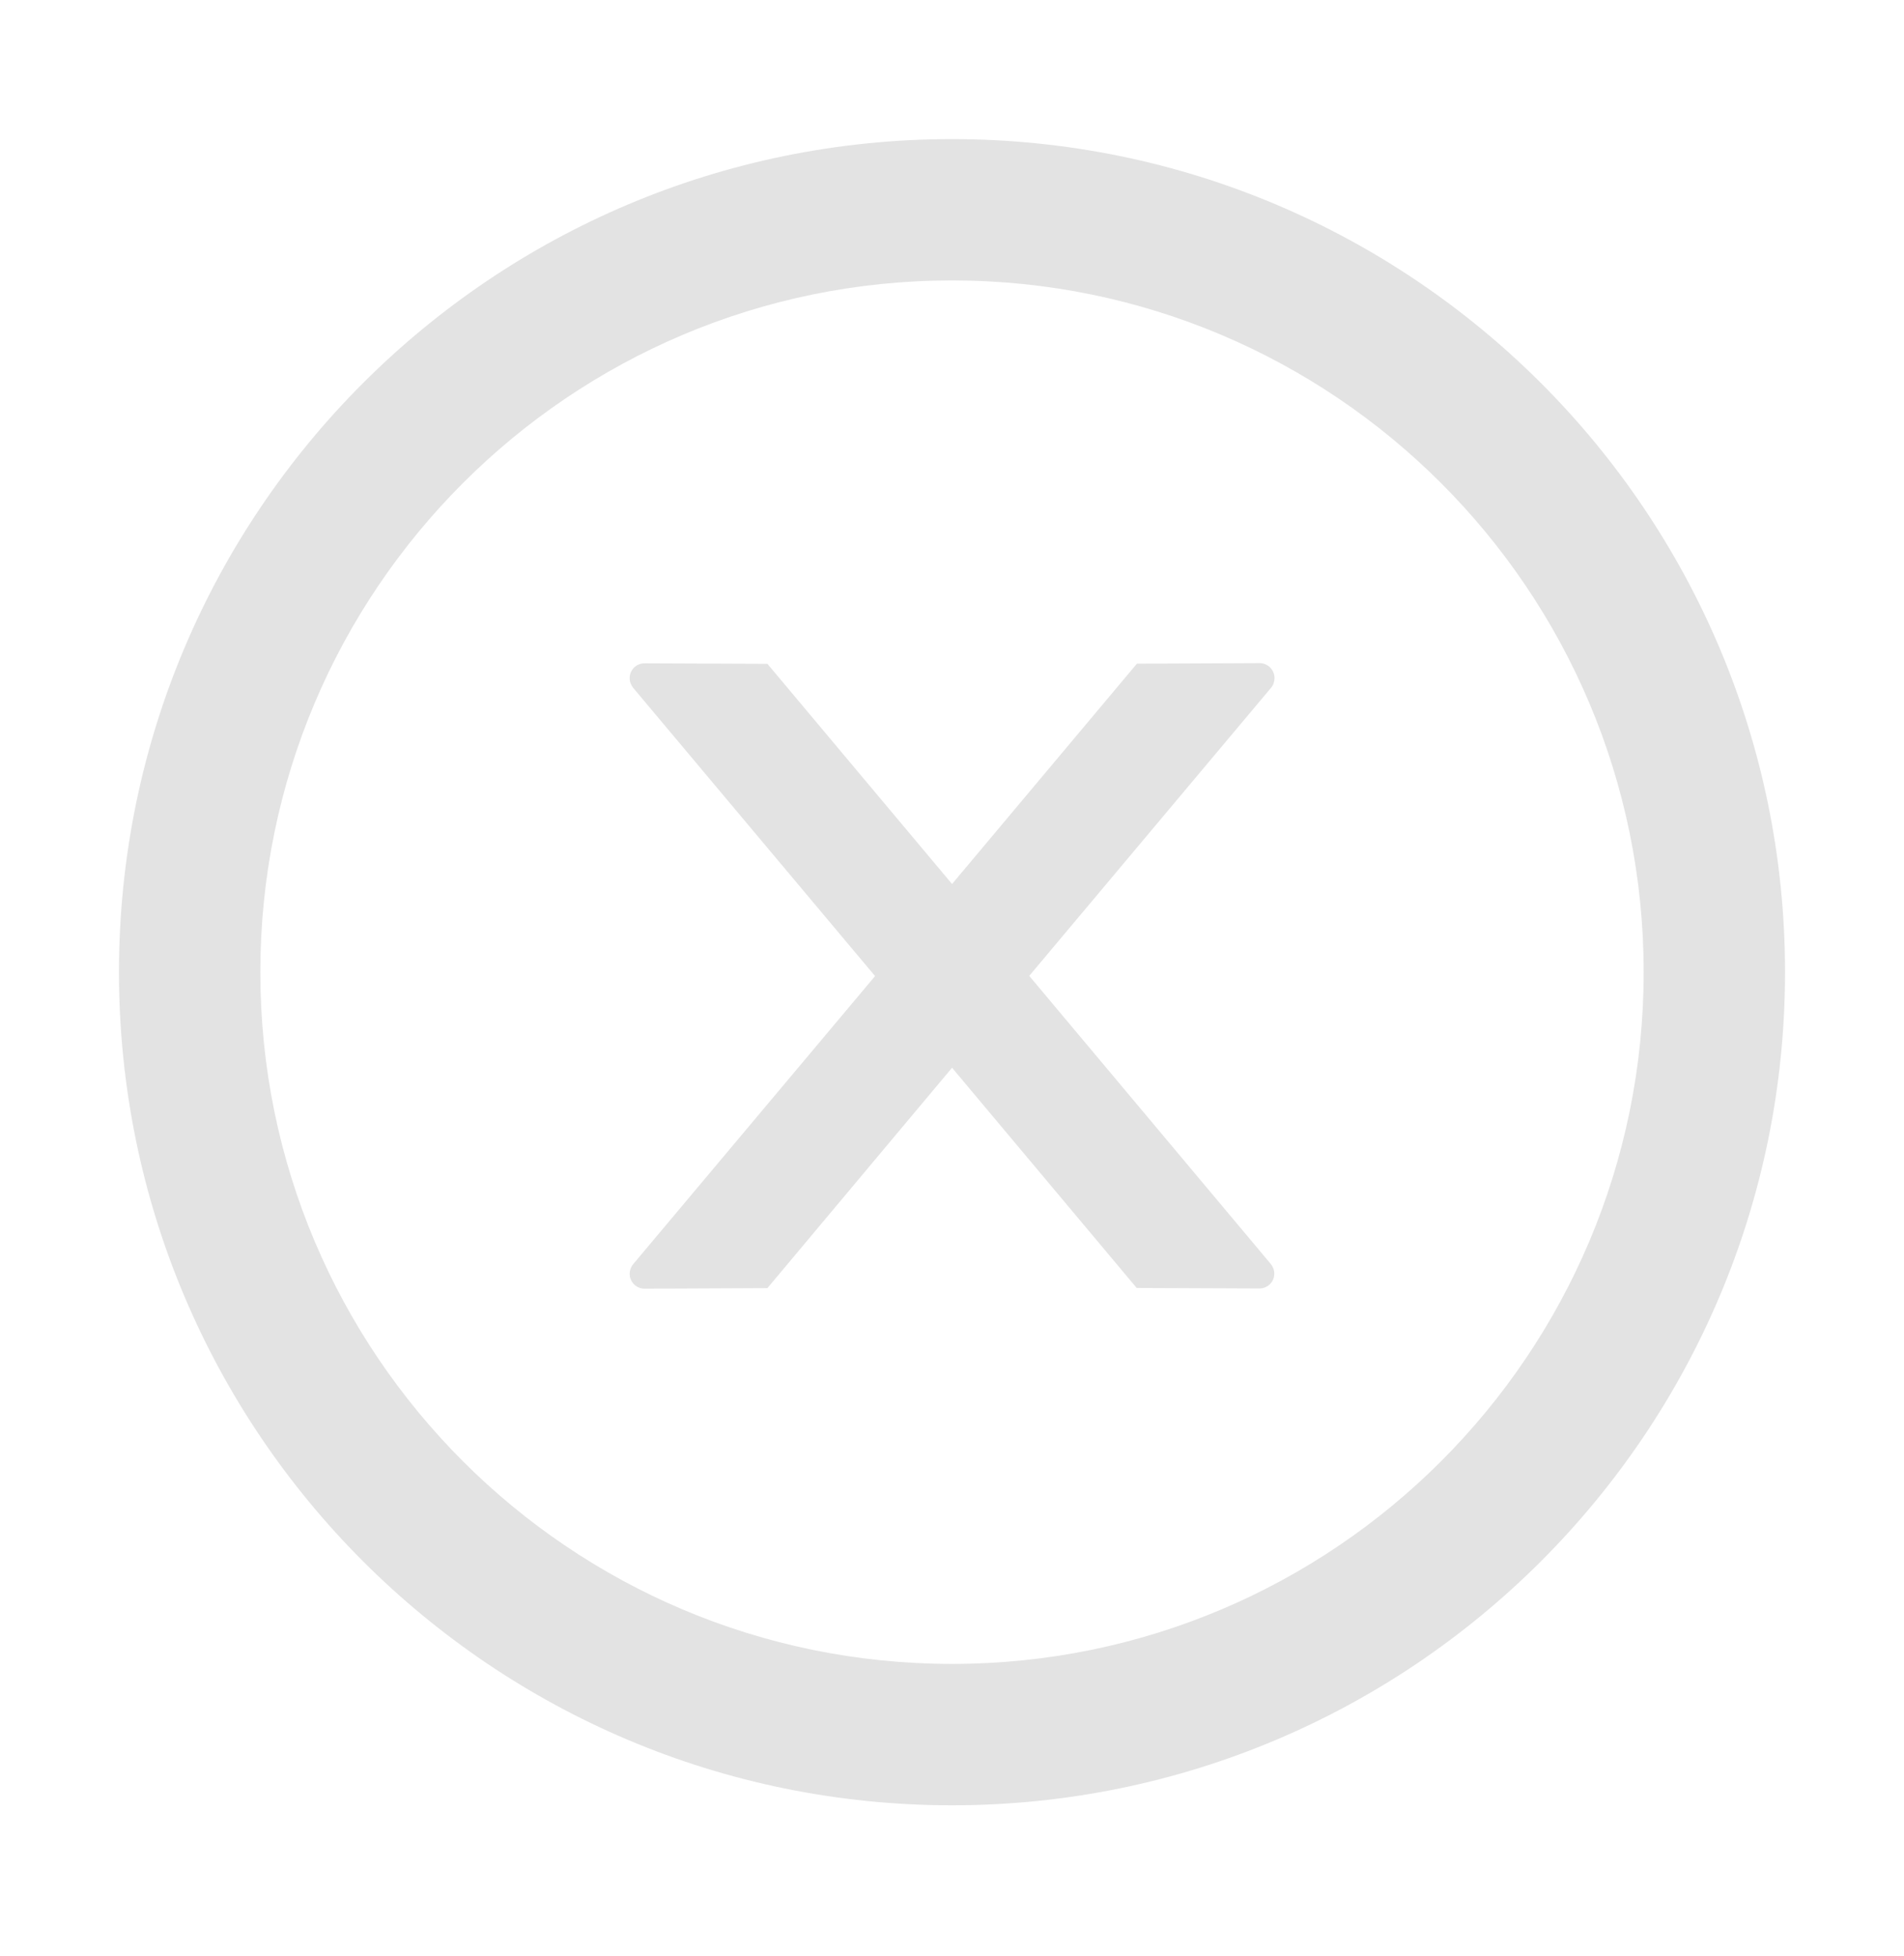 <svg width="37" height="38" viewBox="0 0 37 38" fill="none" xmlns="http://www.w3.org/2000/svg">
<path d="M24.767 13.174C24.767 13.015 24.637 12.885 24.478 12.885L22.093 12.896L18.501 17.177L14.913 12.899L12.525 12.889C12.366 12.889 12.236 13.015 12.236 13.178C12.236 13.246 12.261 13.311 12.305 13.366L17.005 18.966L12.305 24.563C12.261 24.616 12.237 24.682 12.236 24.751C12.236 24.91 12.366 25.04 12.525 25.04L14.913 25.029L18.501 20.747L22.089 25.026L24.474 25.036C24.633 25.036 24.763 24.91 24.763 24.747C24.763 24.679 24.738 24.614 24.694 24.559L20.001 18.962L24.702 13.362C24.745 13.311 24.767 13.243 24.767 13.174Z" fill="#E3E3E3"/>
<path d="M18.5 2.703C9.561 2.703 2.312 9.951 2.312 18.89C2.312 27.829 9.561 35.078 18.5 35.078C27.439 35.078 34.688 27.829 34.688 18.89C34.688 9.951 27.439 2.703 18.5 2.703ZM18.5 32.331C11.078 32.331 5.059 26.312 5.059 18.89C5.059 11.469 11.078 5.449 18.5 5.449C25.922 5.449 31.941 11.469 31.941 18.89C31.941 26.312 25.922 32.331 18.5 32.331Z" fill="#E3E3E3"/>
</svg>

